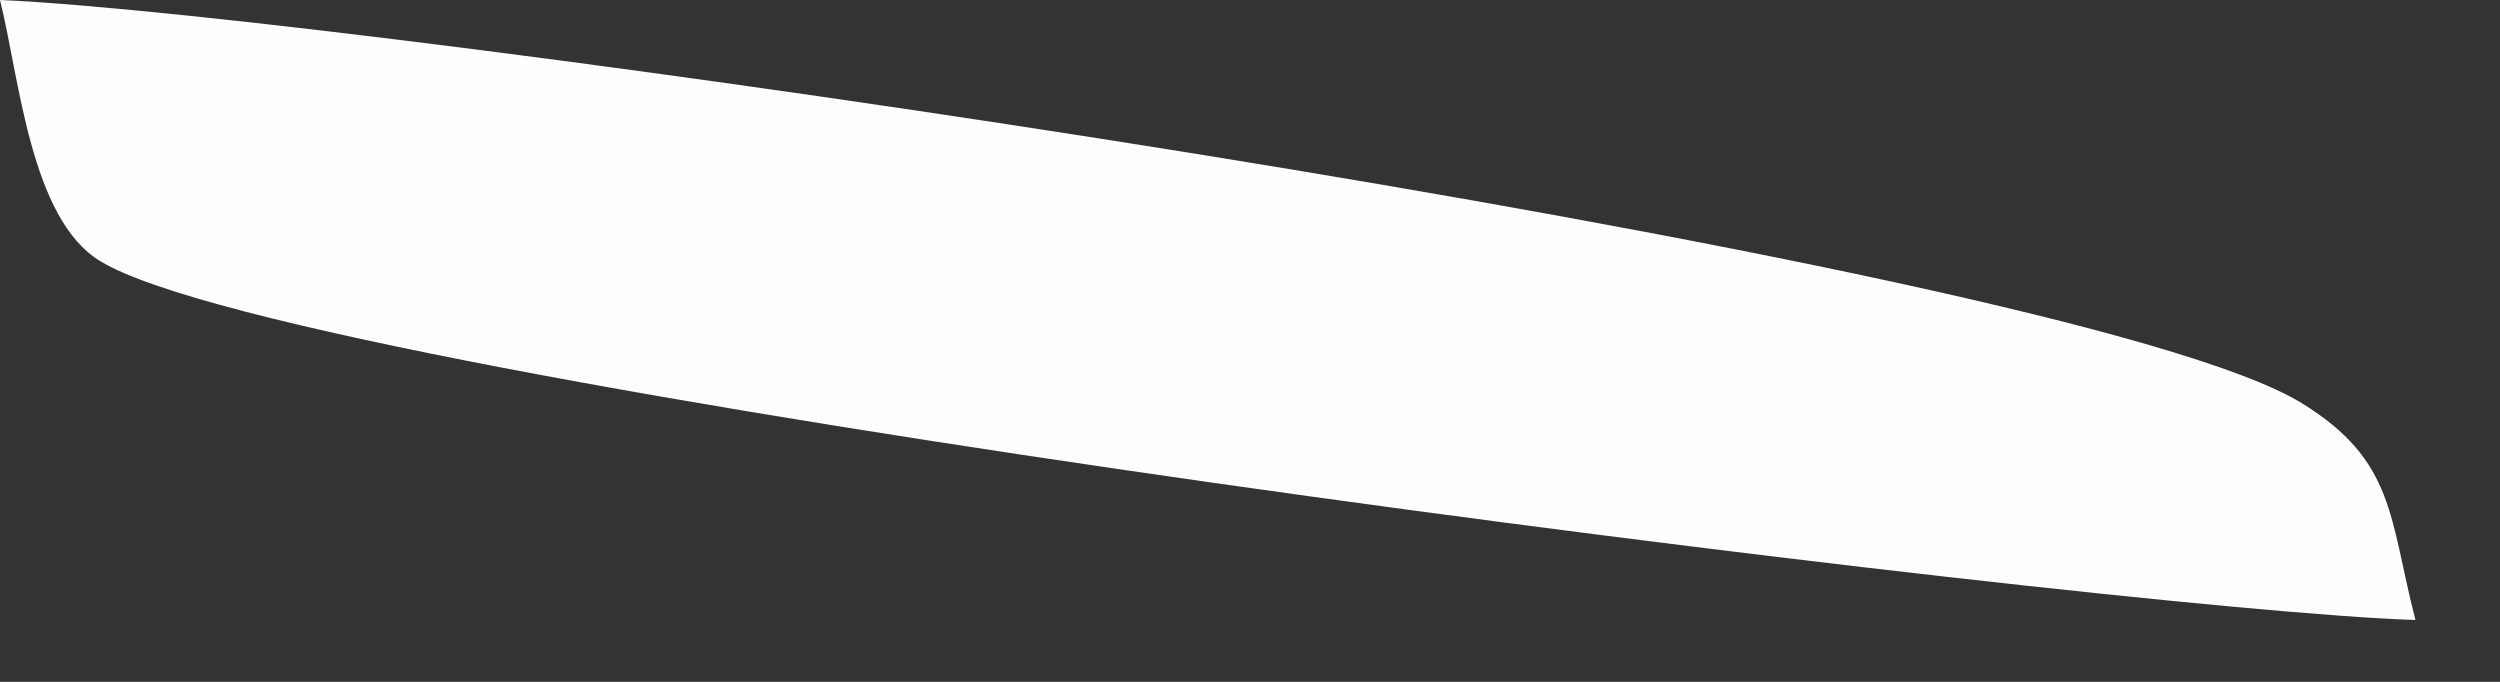 <?xml version="1.0" encoding="utf-8"?>
<svg xmlns="http://www.w3.org/2000/svg" fill="none" height="100%" overflow="visible" preserveAspectRatio="none" style="display: block;" viewBox="0 0 11 3" width="100%">
<rect x="0" y="0" width="11" height="3" fill="#333333" stroke="none"/>
<path d="M0.002 0C1.543 0.068 9.103 1.144 10.128 1.774C10.539 2.027 10.512 2.278 10.628 2.728C9.222 2.683 1.327 1.69 0.441 1.149C0.133 0.963 0.085 0.338 0 0H0.002Z" fill="#FEFDFD" id="Vector"/>
</svg>
